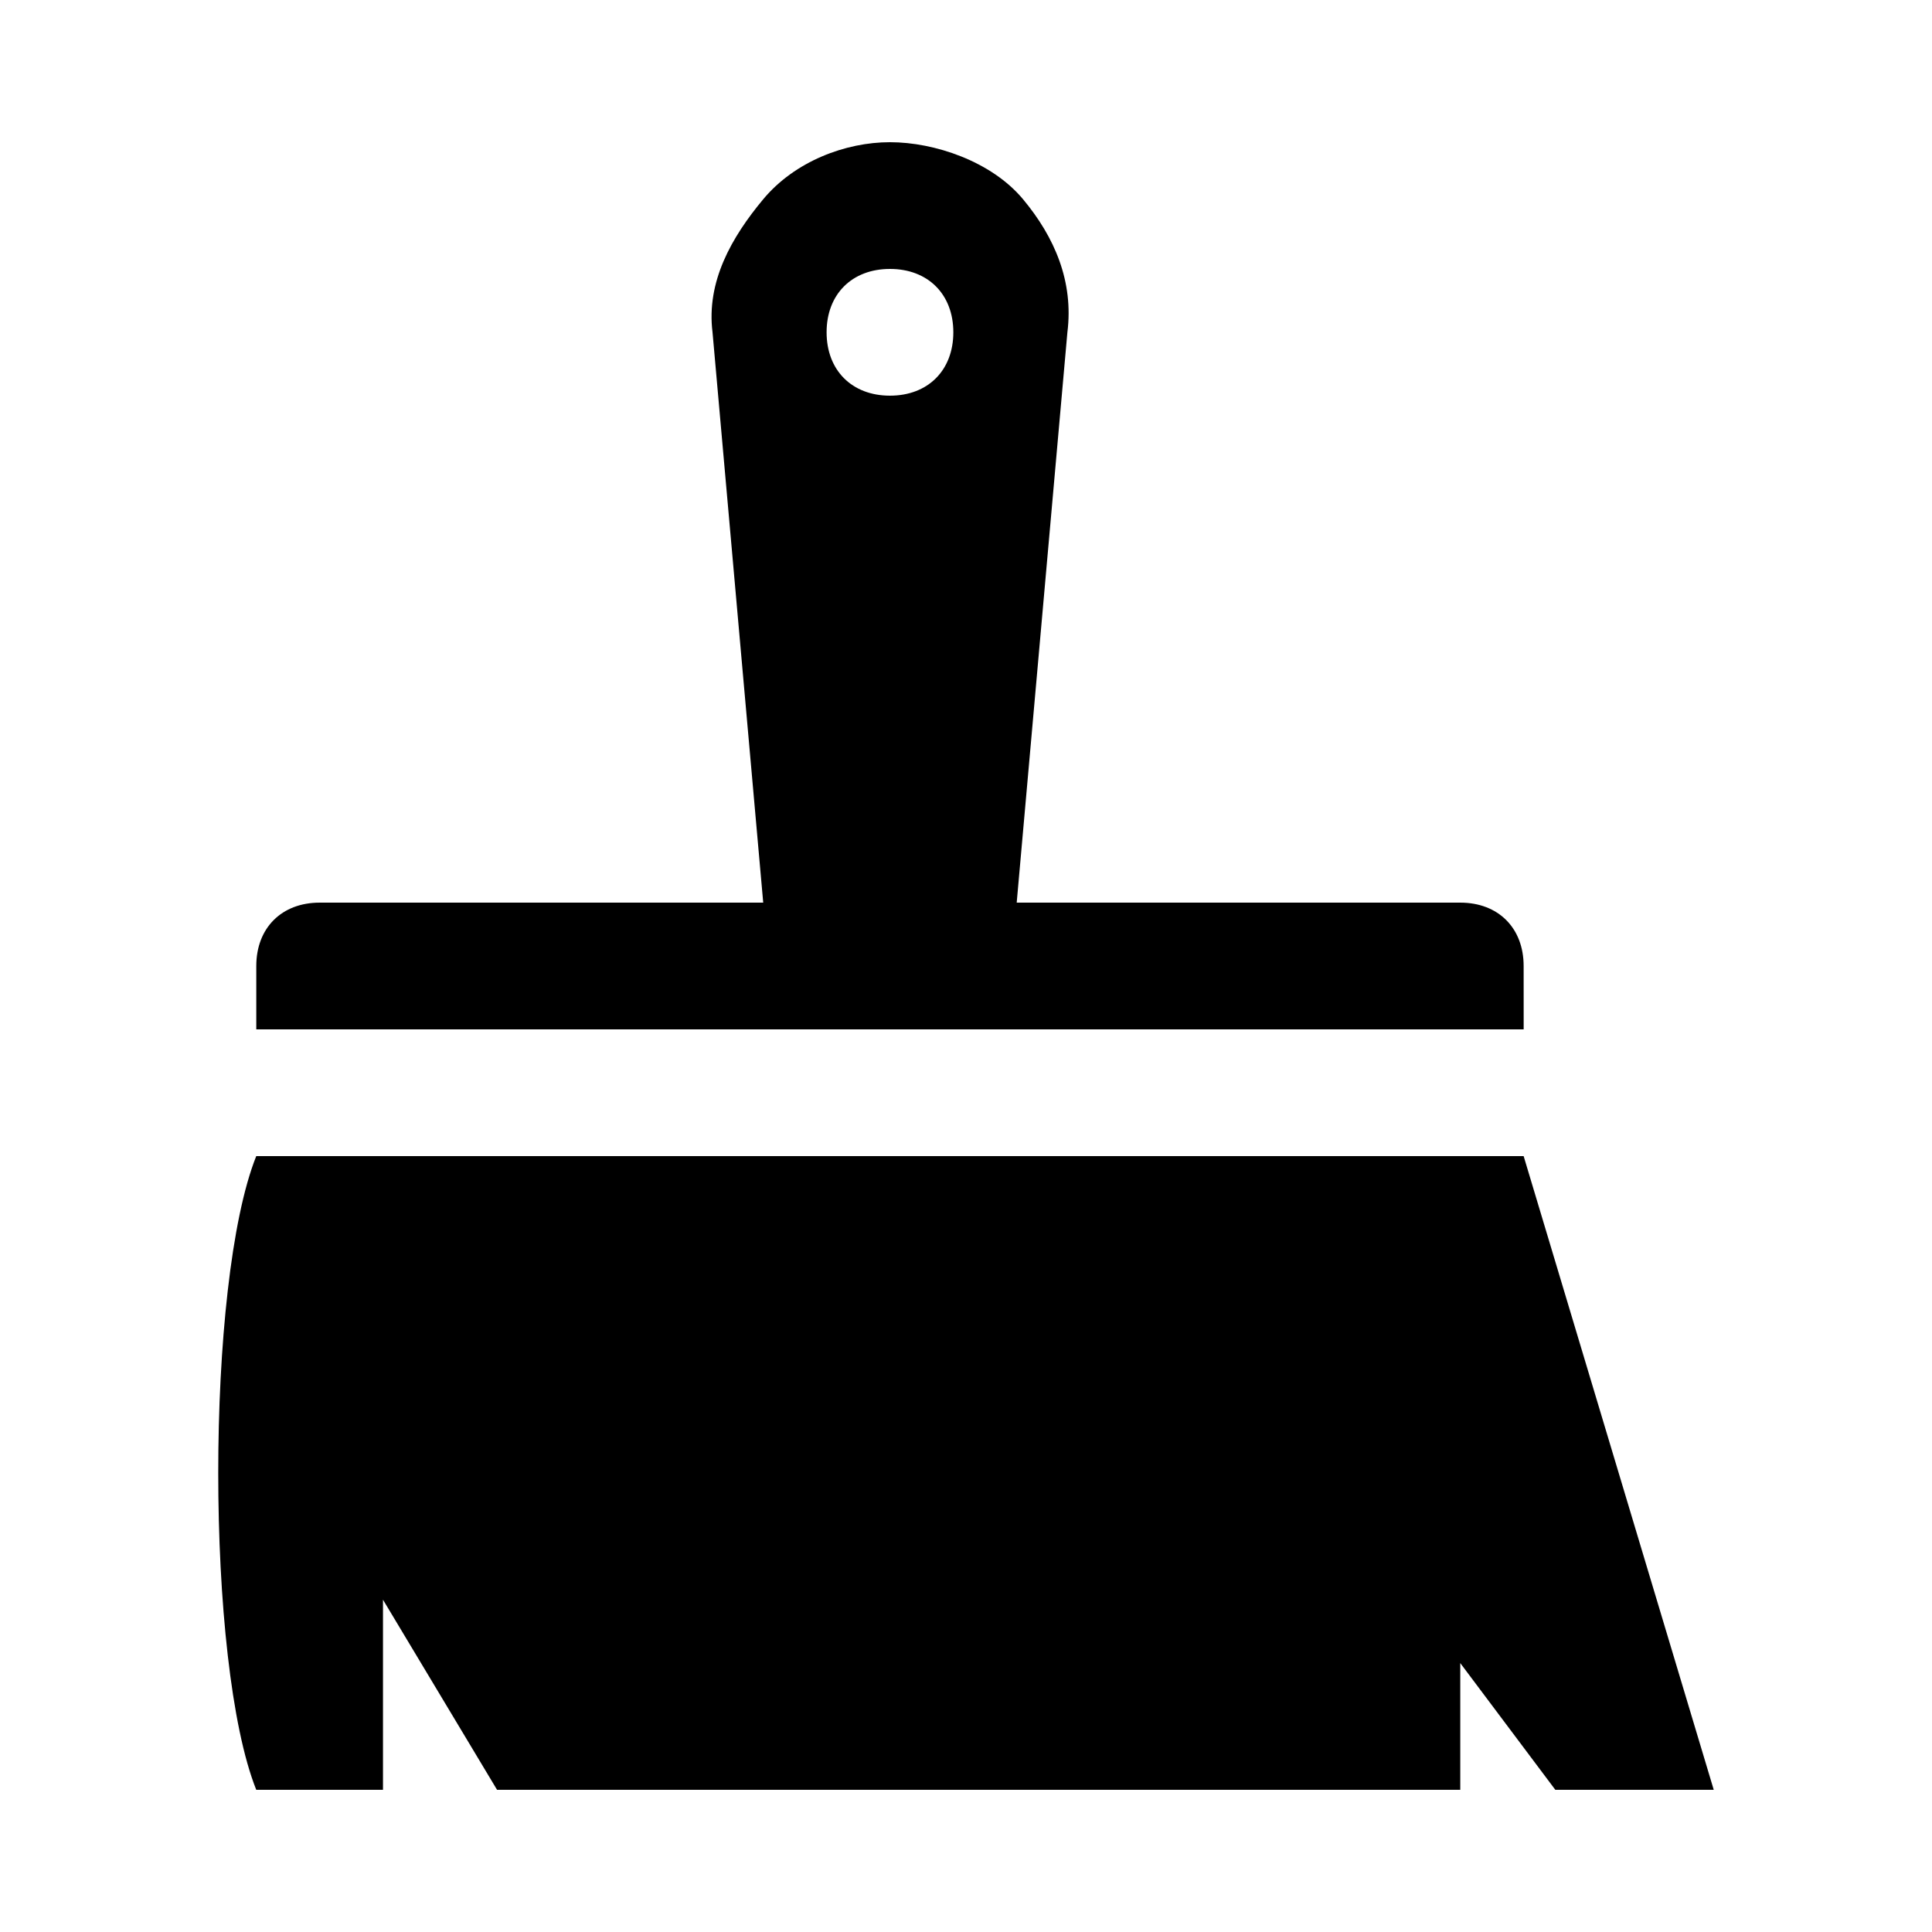 <?xml version="1.0" encoding="UTF-8"?>
<!-- The Best Svg Icon site in the world: iconSvg.co, Visit us! https://iconsvg.co -->
<svg fill="#000000" width="800px" height="800px" version="1.1" viewBox="144 144 512 512" xmlns="http://www.w3.org/2000/svg">
 <g>
  <path d="m547.78 450.38h-335.87c-13.434 33.586-13.434 134.35 0 167.94h33.586v-50.383l30.23 50.383h255.26v-33.586l25.191 33.586h41.984z"/>
  <path d="m547.78 400c0-10.078-6.719-16.793-16.793-16.793h-117.55l13.434-151.14c1.68-13.434-3.359-25.191-11.754-35.266-8.398-10.078-23.512-15.117-35.266-15.117s-25.191 5.039-33.586 15.113c-8.398 10.078-15.117 21.836-13.438 35.27l13.434 151.14h-117.55c-10.078 0-16.793 6.719-16.793 16.793v16.793h335.87zm-167.93-184.73c10.078 0 16.793 6.719 16.793 16.793 0 10.078-6.719 16.793-16.793 16.793-10.078 0-16.793-6.719-16.793-16.793-0.004-10.078 6.715-16.793 16.793-16.793z"/>
 </g>
</svg>